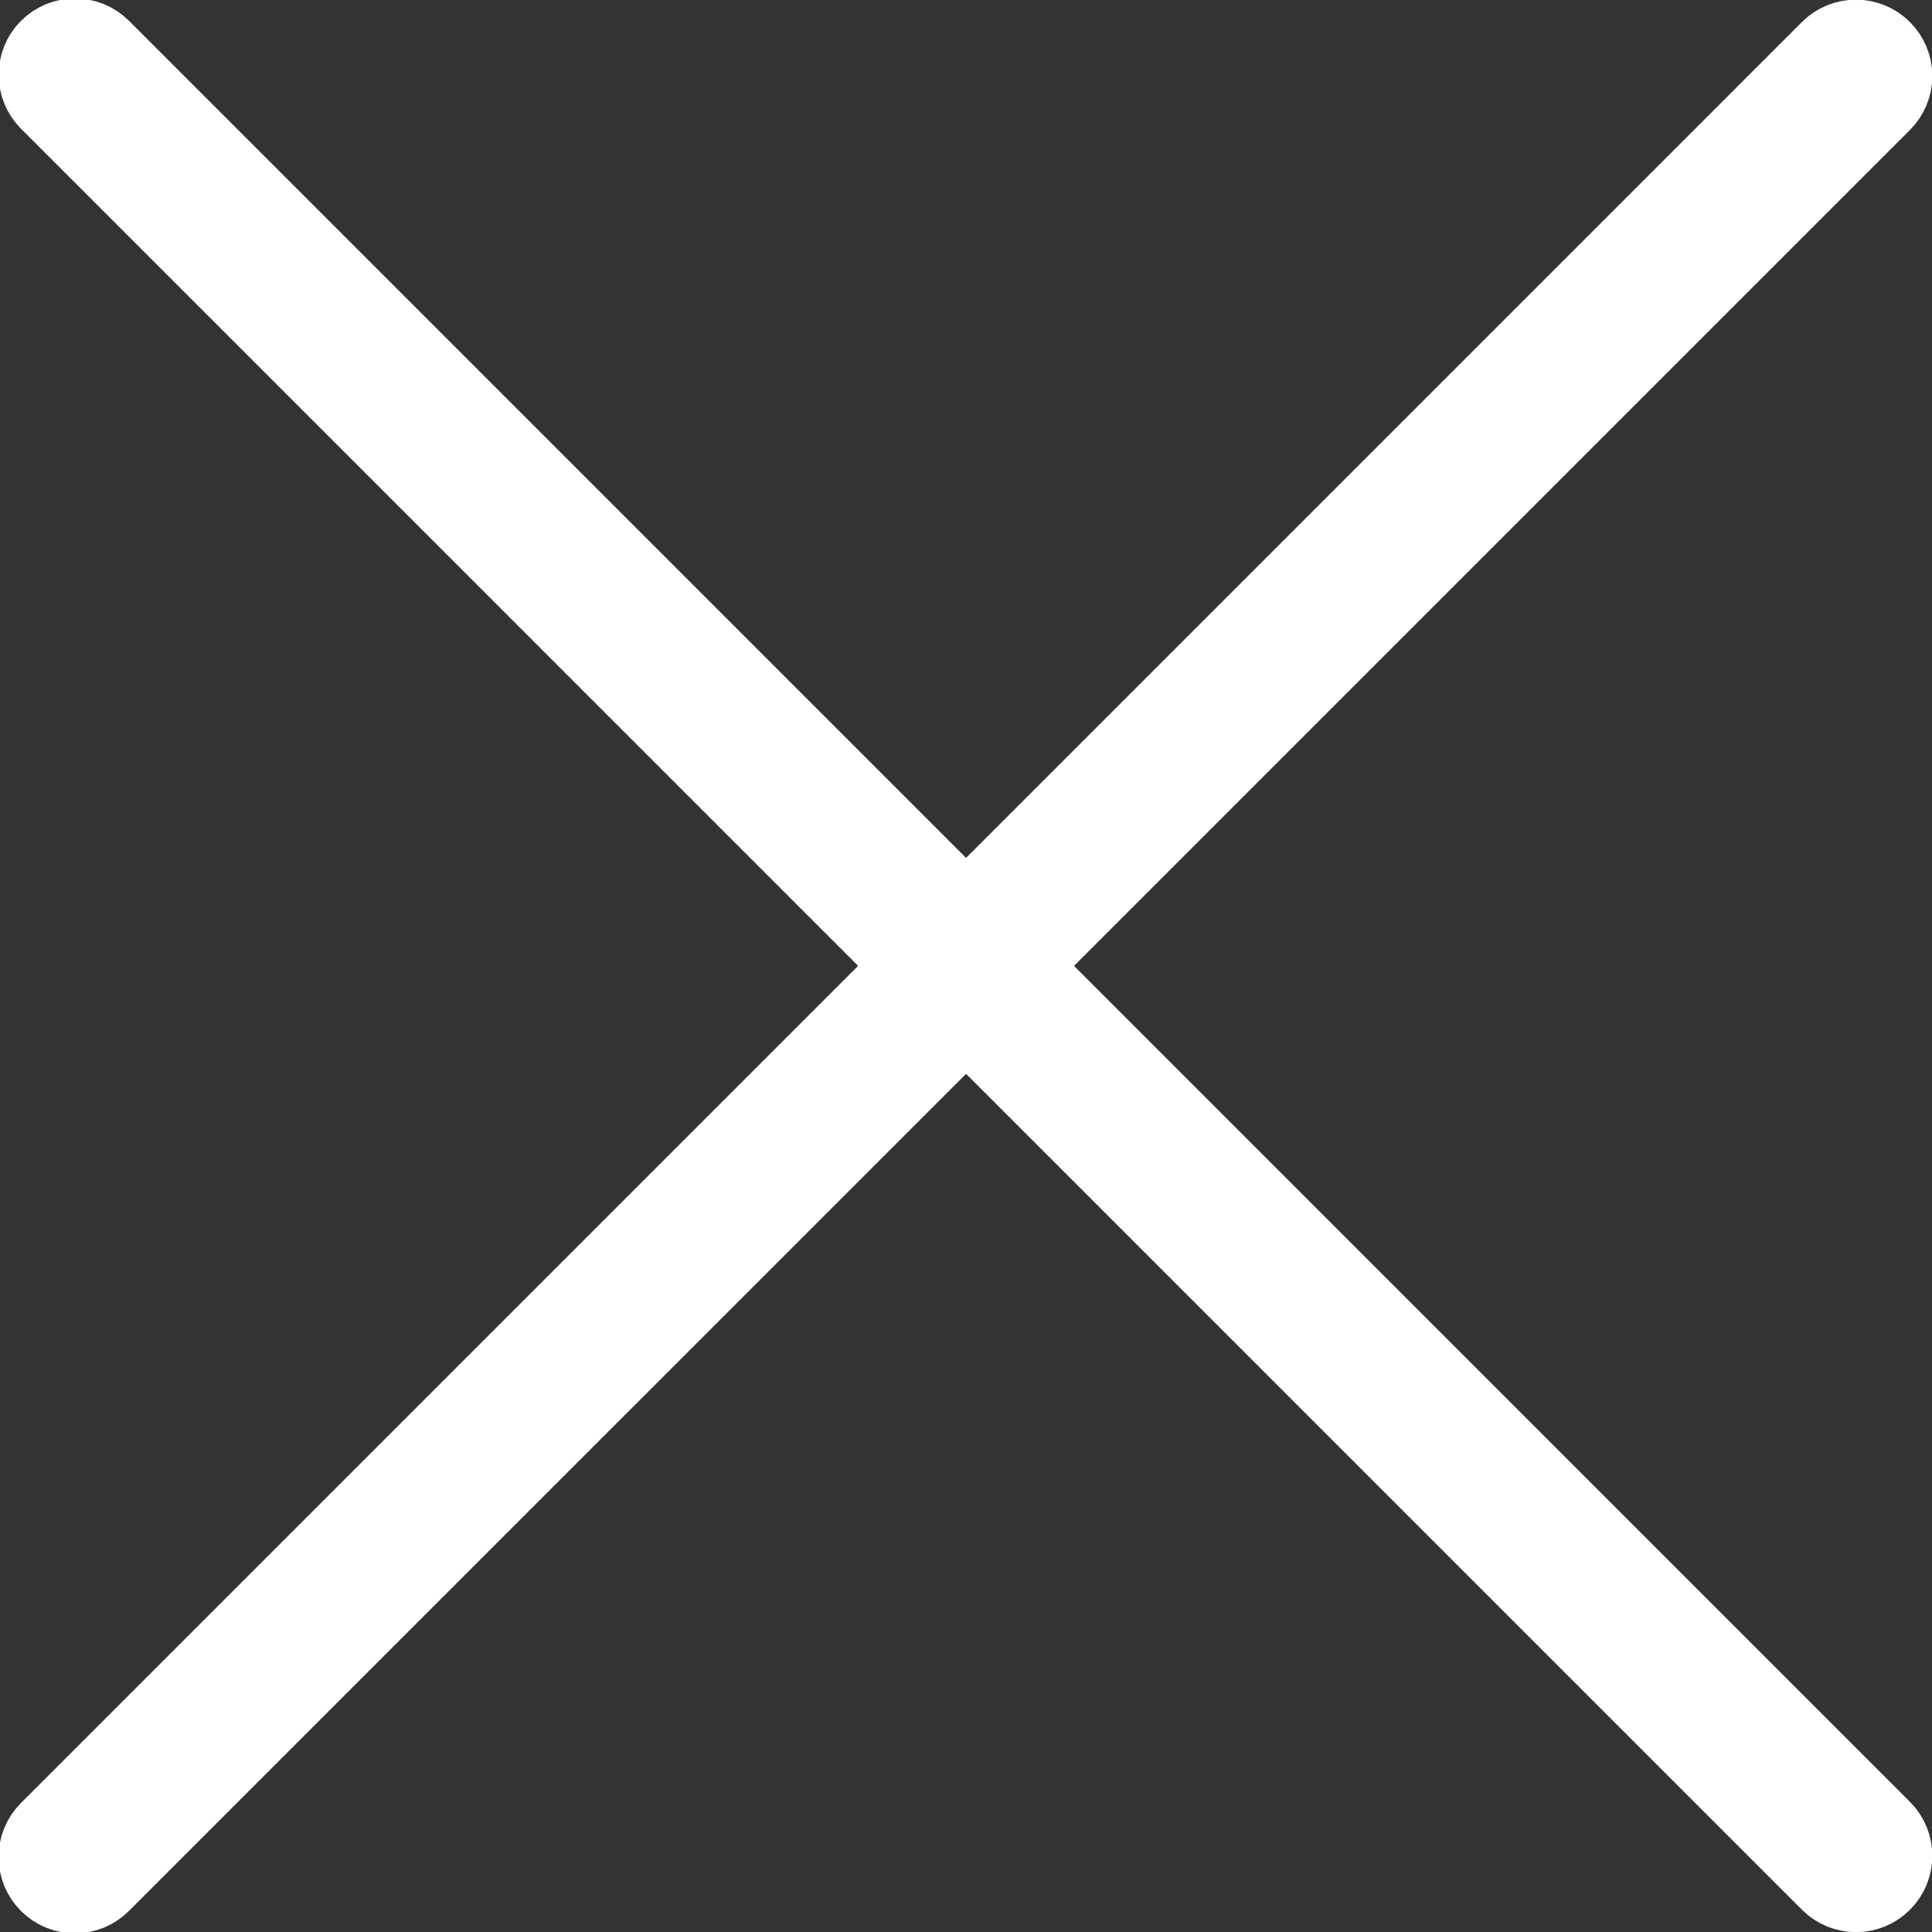<?xml version="1.0" encoding="UTF-8" standalone="no"?>
<svg
   xmlns:dc="http://purl.org/dc/elements/1.1/"
   xmlns:cc="http://creativecommons.org/ns#"
   xmlns:rdf="http://www.w3.org/1999/02/22-rdf-syntax-ns#"
   xmlns:svg="http://www.w3.org/2000/svg"
   xmlns="http://www.w3.org/2000/svg"
   id="svg34110"
   version="1.1"
   viewBox="0 0 12.413 12.413"
   height="46.915"
   width="46.915">
  <rect x="0" y="0" width="12.413" height="12.413" fill="#333333" stroke="none"/>
  <defs
     id="defs34104" />
  <g
     transform="translate(0,-284.587)"
     id="layer1">
    <g
       transform="translate(-203.192,217.555)"
       id="g34671">
      <g
         id="g33188"
         transform="matrix(0.353,0,0,-0.353,215.276,67.68)">
        <path
           d="m 0,0 -32.416,-32.415 c -0.25,-0.25 -0.655,-0.25 -0.904,-10e-4 -0.25,0.25 -0.25,0.656 0,0.906 L -0.905,0.905 C -0.655,1.155 -0.25,1.154 0,0.904 0.25,0.655 0.25,0.25 0,0 Z"
           style="fill:none;stroke:#ffffff;stroke-width:1.5;stroke-linecap:butt;stroke-linejoin:miter;stroke-miterlimit:10;stroke-dasharray:none;stroke-opacity:1"
           id="path33190" />
      </g>
      <g
         id="g33192"
         transform="matrix(0.353,0,0,-0.353,214.957,79.115)">
        <path
           d="m 0,0 -32.415,32.416 c -0.25,0.25 -0.25,0.655 -10e-4,0.904 0.25,0.25 0.655,0.25 0.905,0 L 0.904,0.904 C 1.154,0.654 1.154,0.25 0.904,0 0.655,-0.25 0.25,-0.25 0,0 Z"
           style="fill:none;stroke:#ffffff;stroke-width:1.5;stroke-linecap:butt;stroke-linejoin:miter;stroke-miterlimit:10;stroke-dasharray:none;stroke-opacity:1"
           id="path33194" />
      </g>
    </g>
  </g>
</svg>
